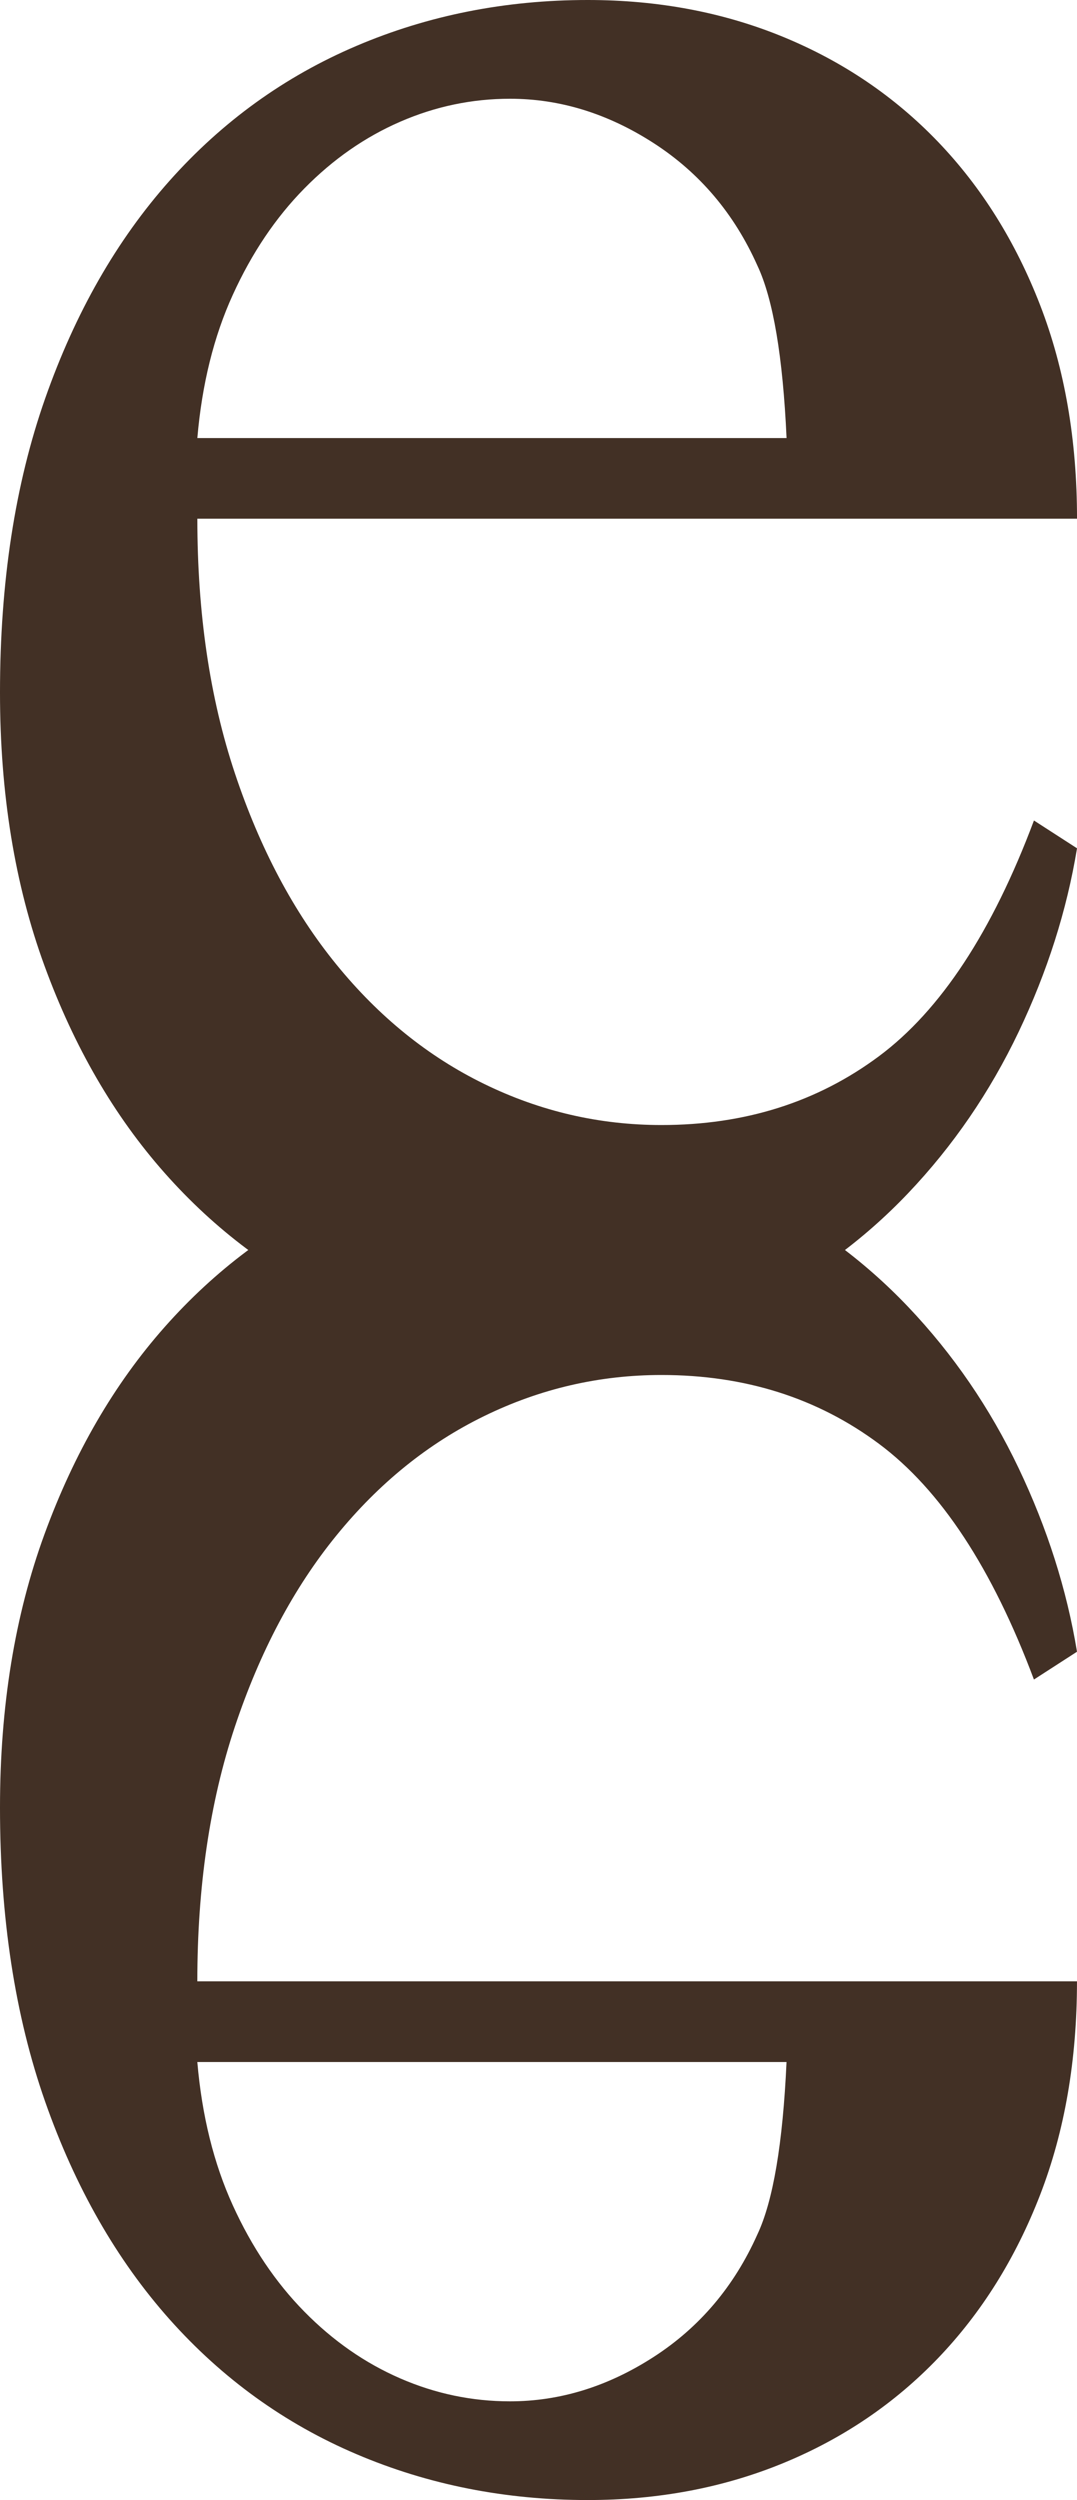 <!-- Generator: Adobe Illustrator 18.1.0, SVG Export Plug-In  -->
<svg version="1.1"
	 xmlns="http://www.w3.org/2000/svg" xmlns:xlink="http://www.w3.org/1999/xlink" xmlns:a="http://ns.adobe.com/AdobeSVGViewerExtensions/3.0/"
	 x="0px" y="0px" width="60.114px" height="139.443px" viewBox="0 0 60.114 139.443"
	 overflow="scroll" enable-background="new 0 0 60.114 139.443" xml:space="preserve">
<defs>
</defs>
<g>
	<path fill="#423025" d="M60.113,110.512c0,4.395-0.686,8.363-2.056,11.906c-1.371,3.541-3.271,6.58-5.701,9.114
		c-2.431,2.532-5.313,4.485-8.649,5.855c-3.335,1.37-6.969,2.056-10.898,2.056c-4.603,0-8.908-0.853-12.915-2.56
		c-4.008-1.706-7.485-4.215-10.433-7.523c-2.947-3.311-5.262-7.356-6.942-12.14C0.84,112.438,0,106.969,0,100.816
		c0-5.638,0.827-10.718,2.482-15.242c1.654-4.525,3.891-8.377,6.709-11.558c2.818-3.18,6.101-5.637,9.851-7.368
		c3.749-1.732,7.743-2.599,11.984-2.599c3.929,0,7.563,0.814,10.898,2.443c3.335,1.629,6.256,3.762,8.765,6.399
		c2.508,2.637,4.563,5.636,6.167,8.997c1.602,3.361,2.688,6.774,3.258,10.239l-2.404,1.551c-2.327-6.205-5.21-10.588-8.649-13.147
		c-3.439-2.56-7.485-3.839-12.139-3.839c-3.465,0-6.762,0.762-9.89,2.288c-3.129,1.524-5.883,3.748-8.261,6.671
		c-2.379,2.92-4.266,6.477-5.663,10.665c-1.396,4.188-2.094,8.92-2.094,14.194H60.113z M12.992,123
		c1.059,2.326,2.391,4.305,3.995,5.934c1.602,1.629,3.386,2.87,5.352,3.723c1.964,0.854,4.007,1.28,6.127,1.28
		c2.792,0,5.469-0.828,8.028-2.482c2.56-1.655,4.485-3.93,5.779-6.825c0.878-1.862,1.421-5.068,1.628-9.618H11.014
		C11.272,118.009,11.932,120.673,12.992,123z"/>
</g>
<g>
	<path fill="#423025" d="M11.015,28.932c0,5.274,0.698,10.006,2.094,14.194c1.396,4.188,3.283,7.745,5.663,10.665
		c2.378,2.923,5.131,5.146,8.261,6.671c3.128,1.526,6.424,2.288,9.89,2.288c4.654,0,8.699-1.279,12.139-3.839
		c3.438-2.56,6.322-6.942,8.649-13.147l2.404,1.551c-0.57,3.465-1.656,6.878-3.258,10.239c-1.604,3.361-3.659,6.36-6.167,8.997
		c-2.509,2.638-5.43,4.771-8.765,6.399c-3.335,1.629-6.969,2.443-10.898,2.443c-4.241,0-8.235-0.866-11.984-2.599
		c-3.75-1.731-7.033-4.188-9.851-7.368c-2.819-3.181-5.055-7.032-6.709-11.558C0.827,49.345,0,44.265,0,38.627
		c0-6.152,0.84-11.621,2.521-16.404c1.68-4.783,3.995-8.829,6.942-12.14c2.948-3.309,6.425-5.817,10.433-7.523
		C23.903,0.853,28.208,0,32.811,0c3.929,0,7.563,0.686,10.898,2.056c3.335,1.37,6.218,3.323,8.649,5.855
		c2.43,2.534,4.33,5.573,5.701,9.114c1.37,3.543,2.056,7.512,2.056,11.906H11.015z M11.015,24.433h32.888
		c-0.207-4.55-0.75-7.756-1.628-9.618c-1.293-2.896-3.219-5.17-5.779-6.825c-2.56-1.654-5.236-2.482-8.028-2.482
		c-2.121,0-4.163,0.427-6.127,1.28c-1.966,0.853-3.75,2.094-5.352,3.723c-1.604,1.629-2.936,3.607-3.995,5.934
		C11.932,18.771,11.273,21.435,11.015,24.433z"/>
</g>
</svg>